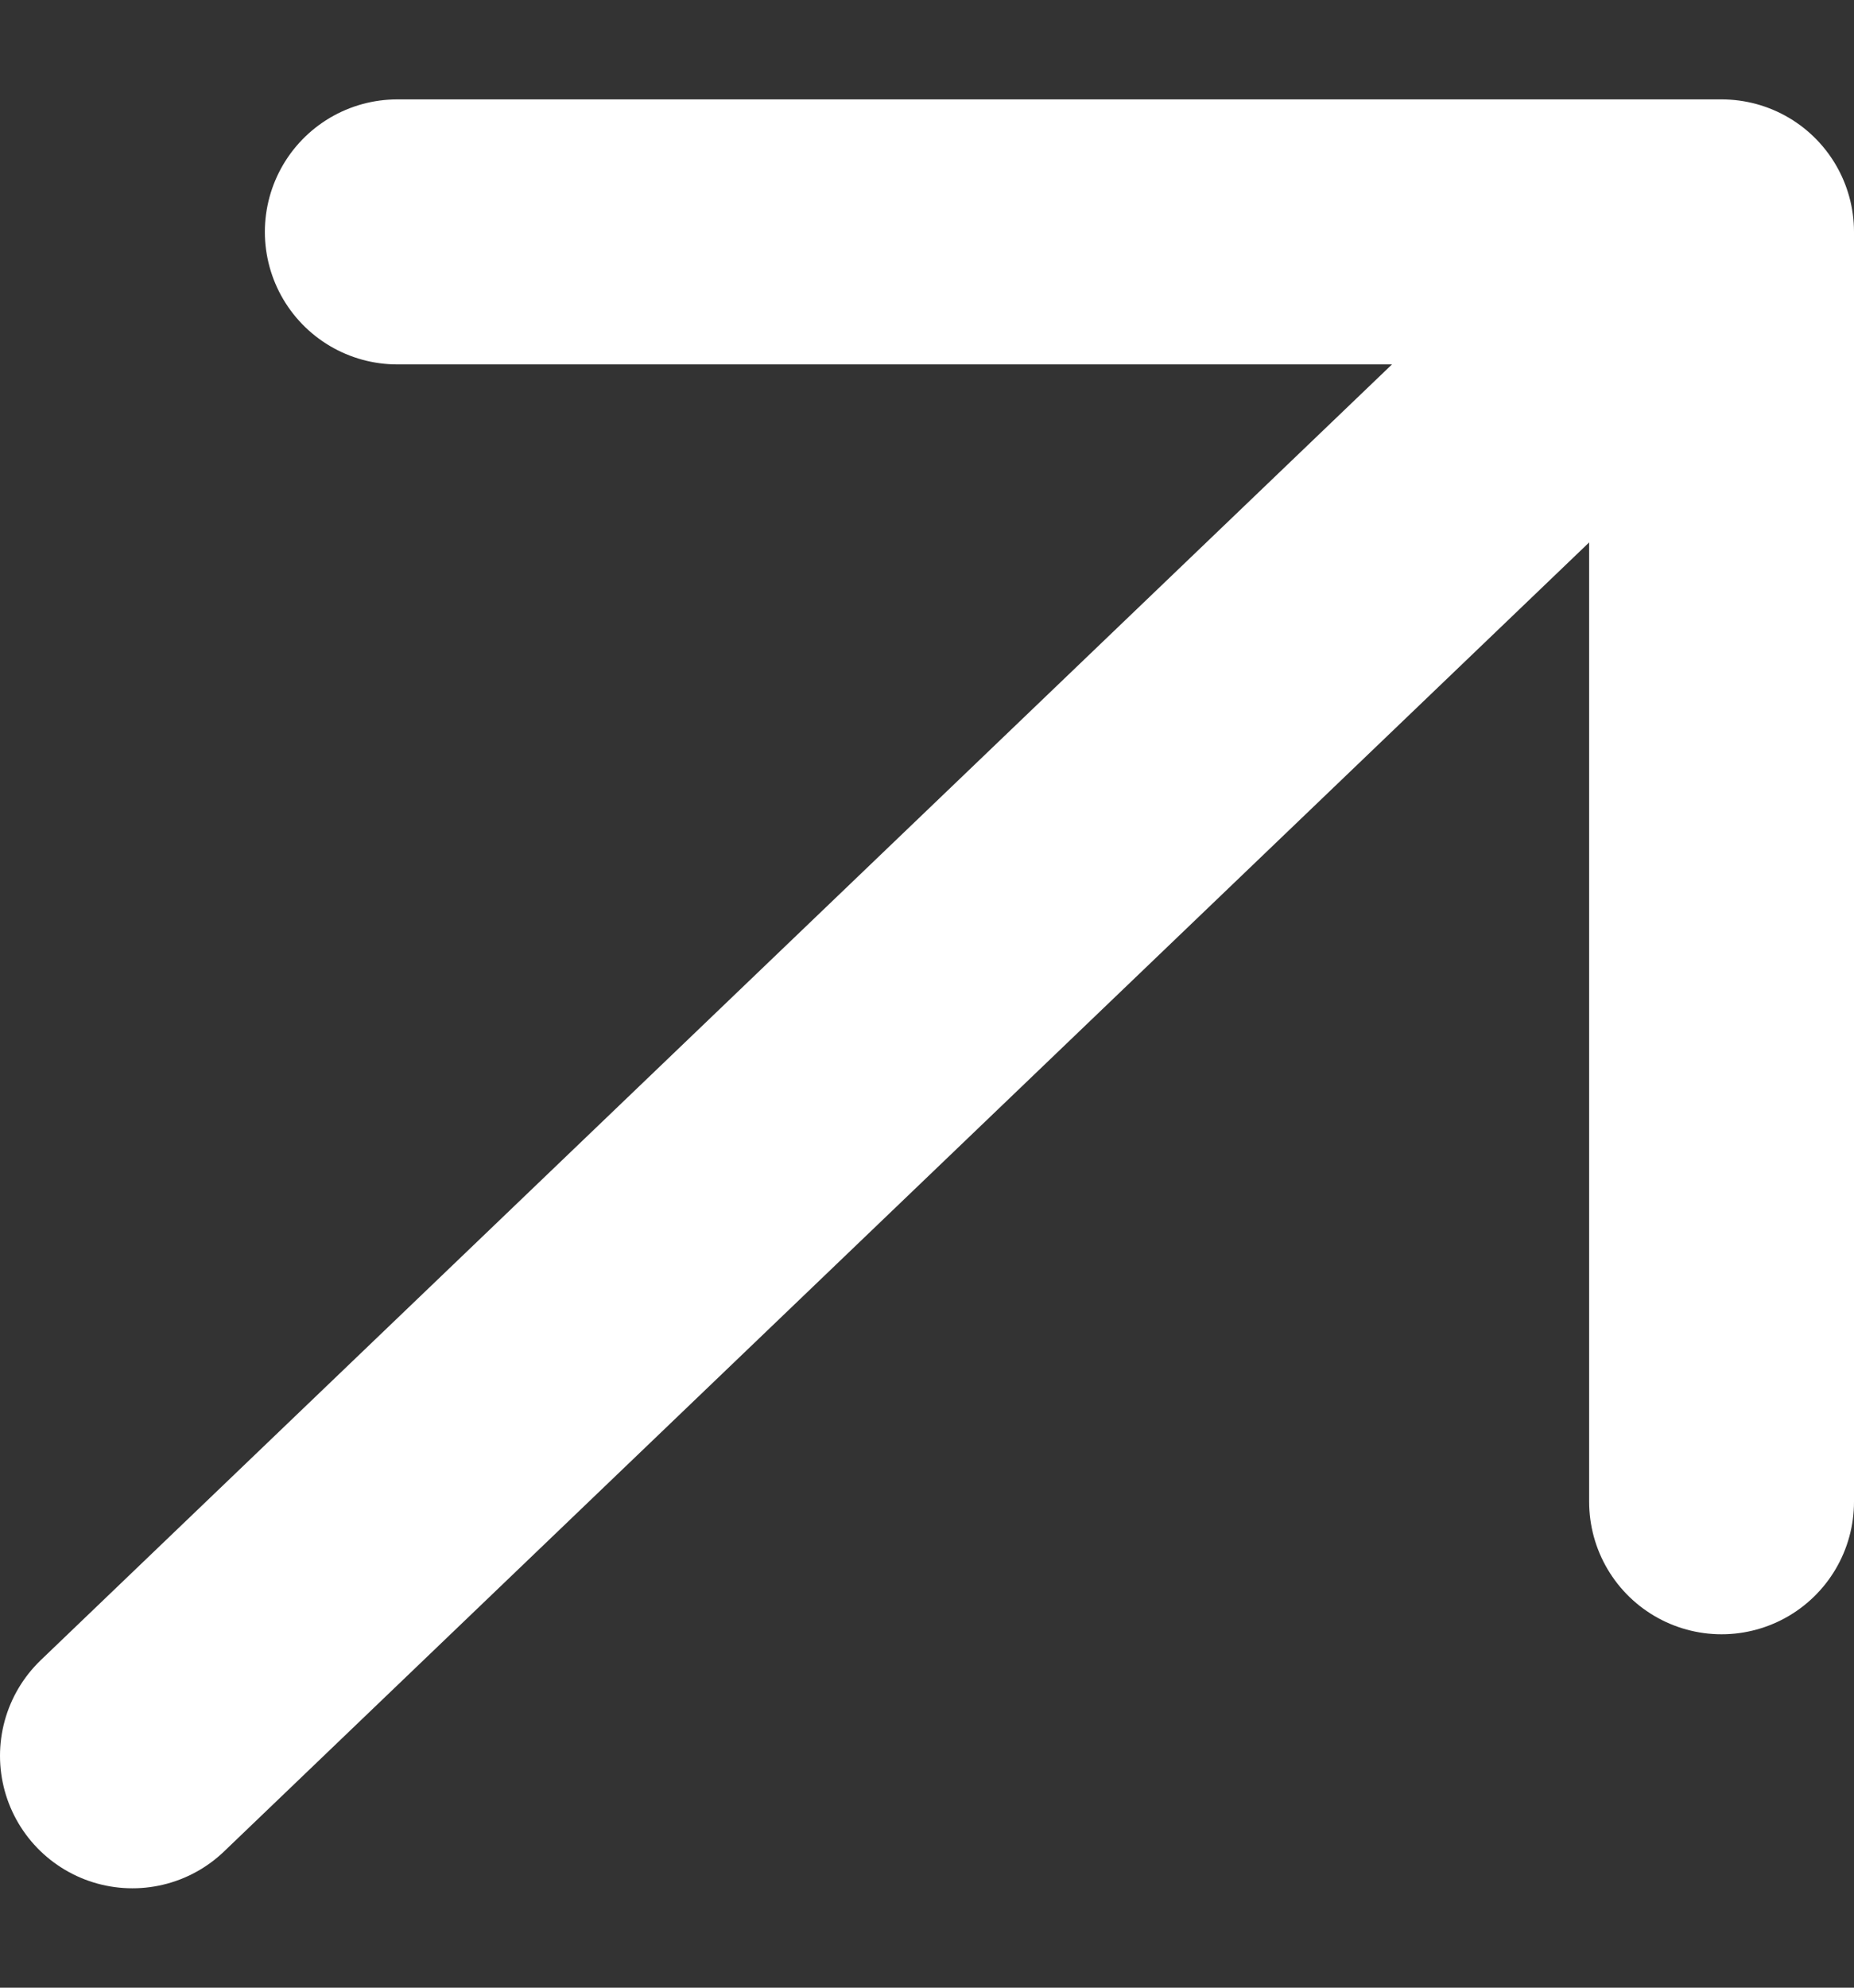 <?xml version="1.0" encoding="UTF-8"?> <svg xmlns="http://www.w3.org/2000/svg" width="14" height="15" viewBox="0 0 14 15" fill="none"><rect x="0" y="0" width="14" height="15" fill="#333333" stroke="none"/> <path d="M3 1.75H13V11.333M13 1.75L1 13.25L13 1.75Z" stroke="white" stroke-width="2" stroke-linecap="round" stroke-linejoin="round"></path> </svg> 